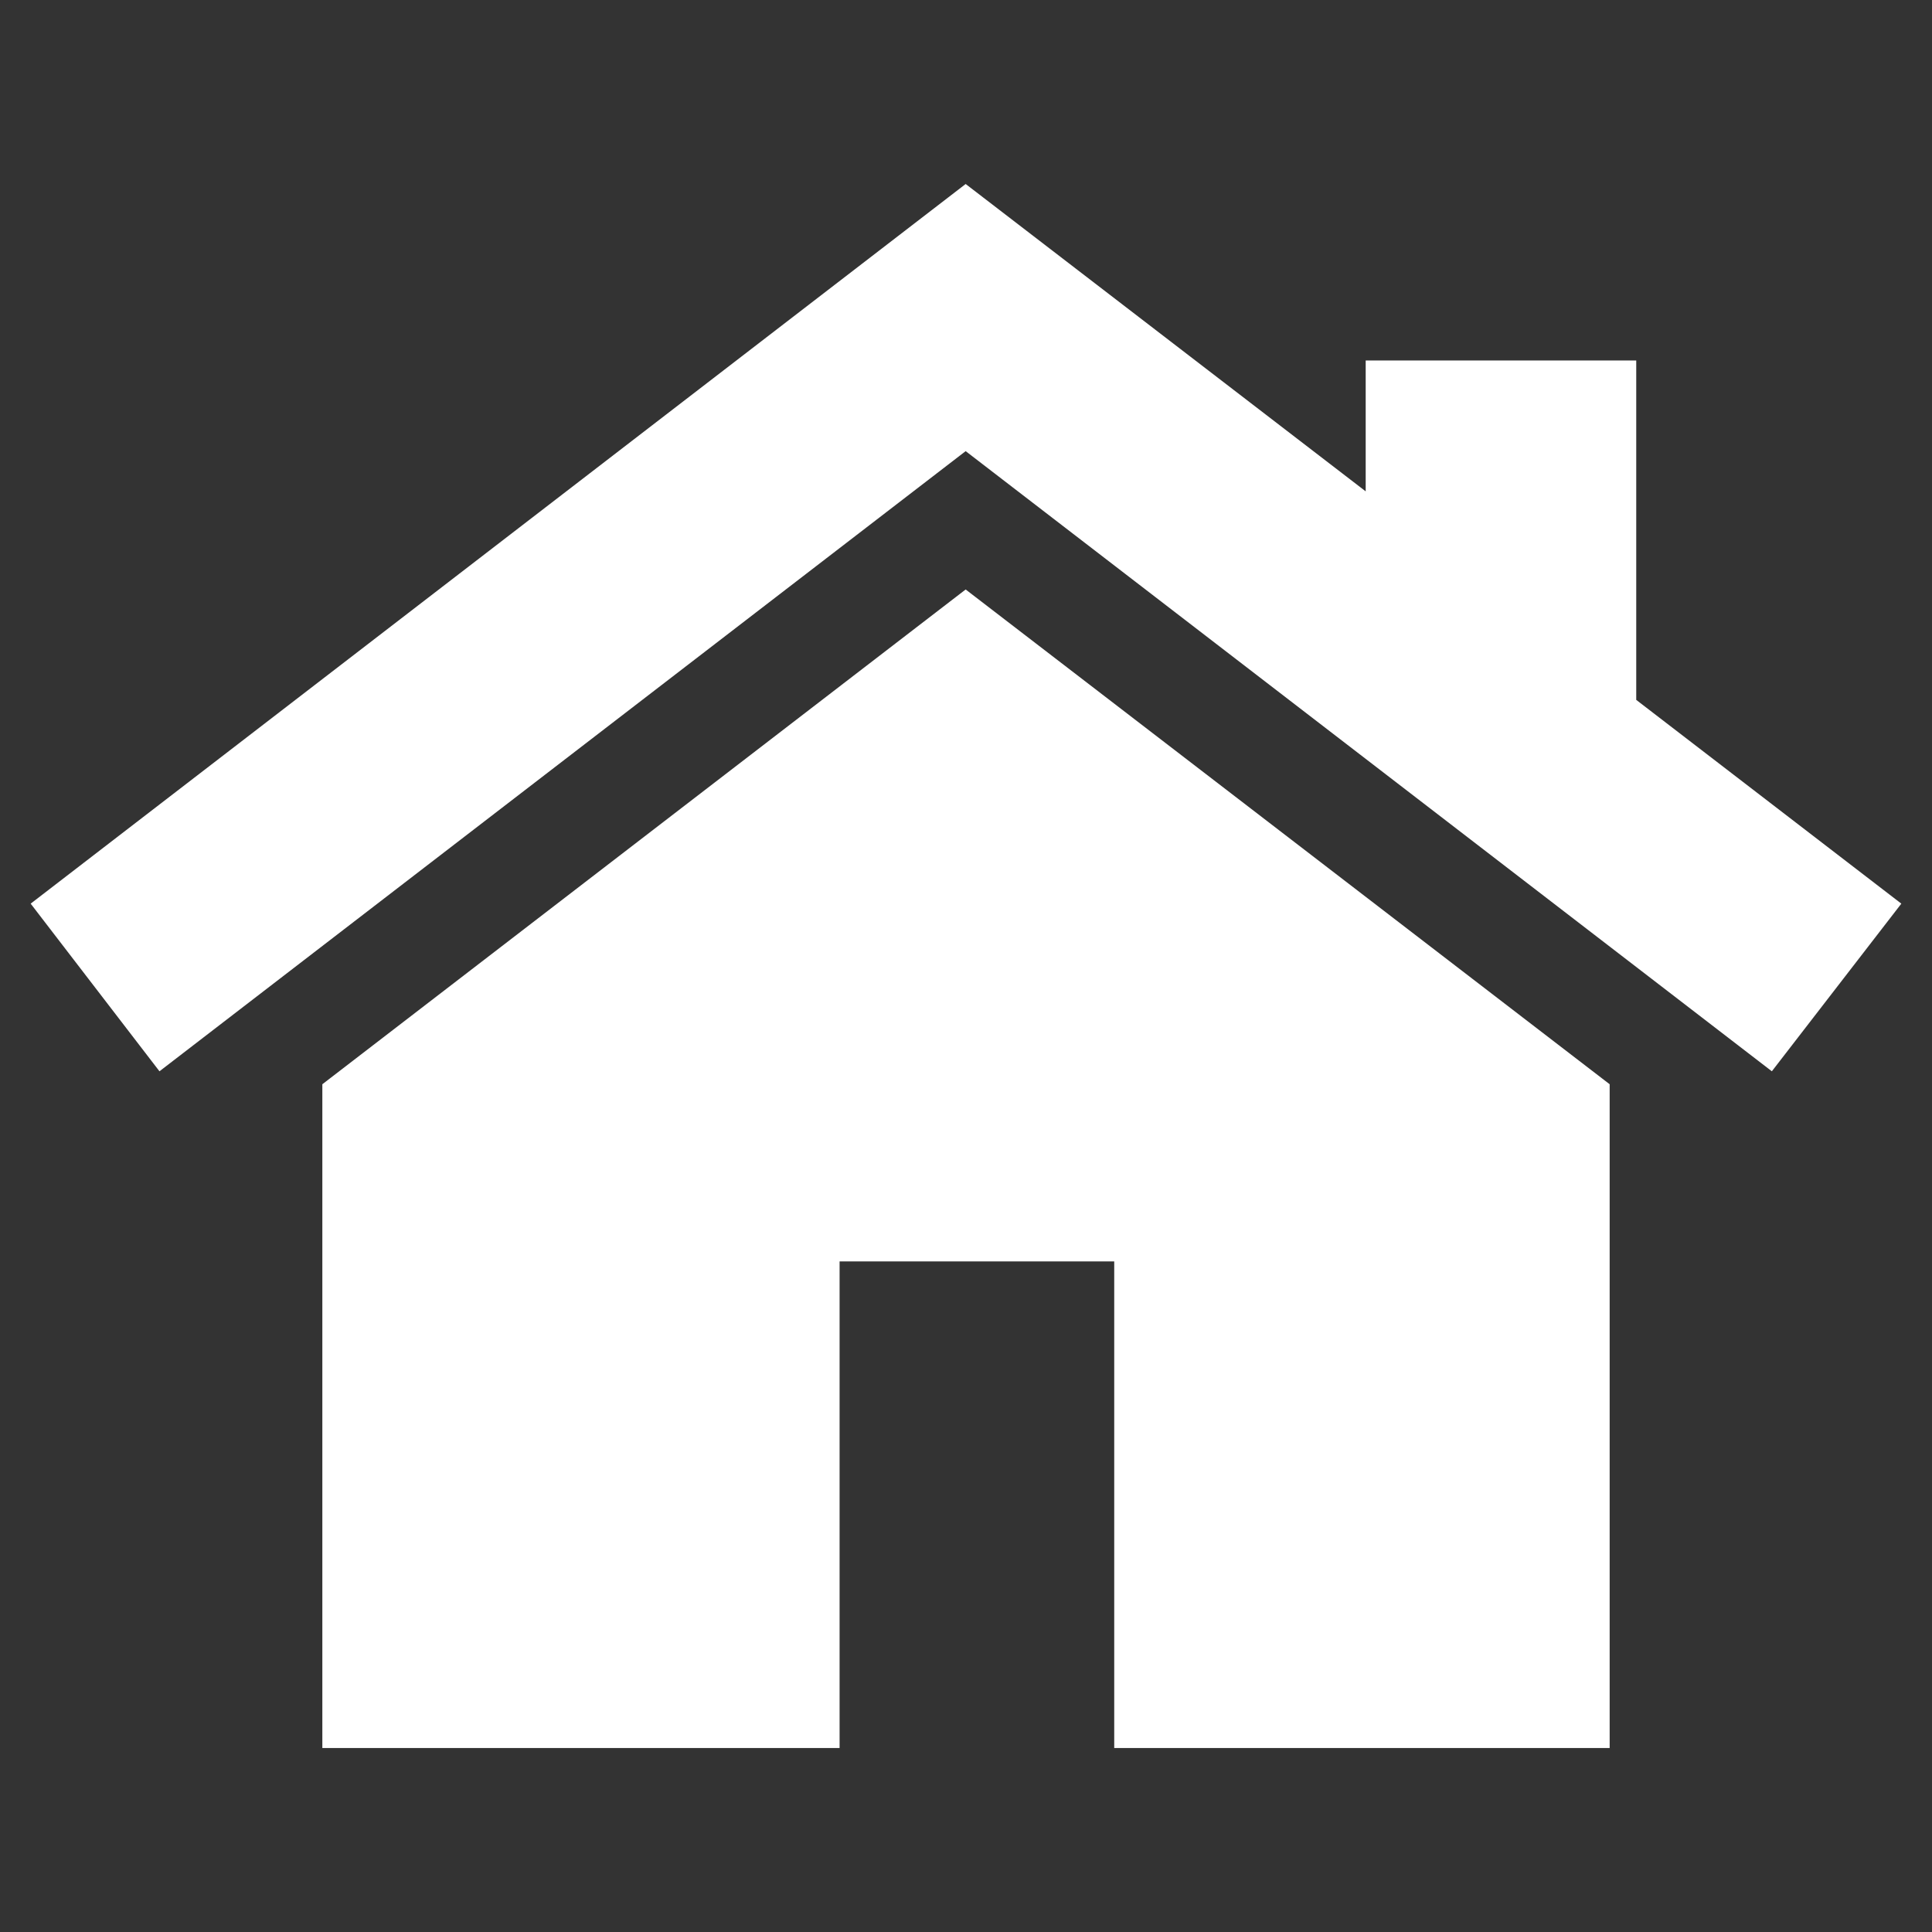 <?xml version="1.0" encoding="utf-8"?>
<!-- Generator: Adobe Illustrator 24.1.2, SVG Export Plug-In . SVG Version: 6.00 Build 0)  -->
<svg version="1.1" id="Layer_1" xmlns="http://www.w3.org/2000/svg" xmlns:xlink="http://www.w3.org/1999/xlink" x="0px" y="0px"
	 viewBox="0 0 283.5 283.5" style="enable-background:new 0 0 283.5 283.5;" xml:space="preserve">
<rect x="0" y="0" width="283.5" height="283.5" fill="#333333" stroke="none"/>
<style type="text/css">
	.st0{fill:#FFFFFF;}
</style>
<g>
	<polygon class="st0" points="236.2,256.5 236.2,159.1 141.7,86.5 47.3,159.1 47.3,256.5 123.2,256.5 123.2,185.1 163.5,185.1 
		163.5,256.5 	"/>
	<polygon class="st0" points="141.7,66.2 260,157.2 279,132.6 240.1,102.7 240.1,52.9 200.4,52.9 200.4,72.1 141.7,27 4.5,132.6 
		23.4,157.2 	"/>
</g>
<polygon class="st0" points="-276.9,-66.2 -276.9,-66.2 -276.9,-66.2 "/>
</svg>
